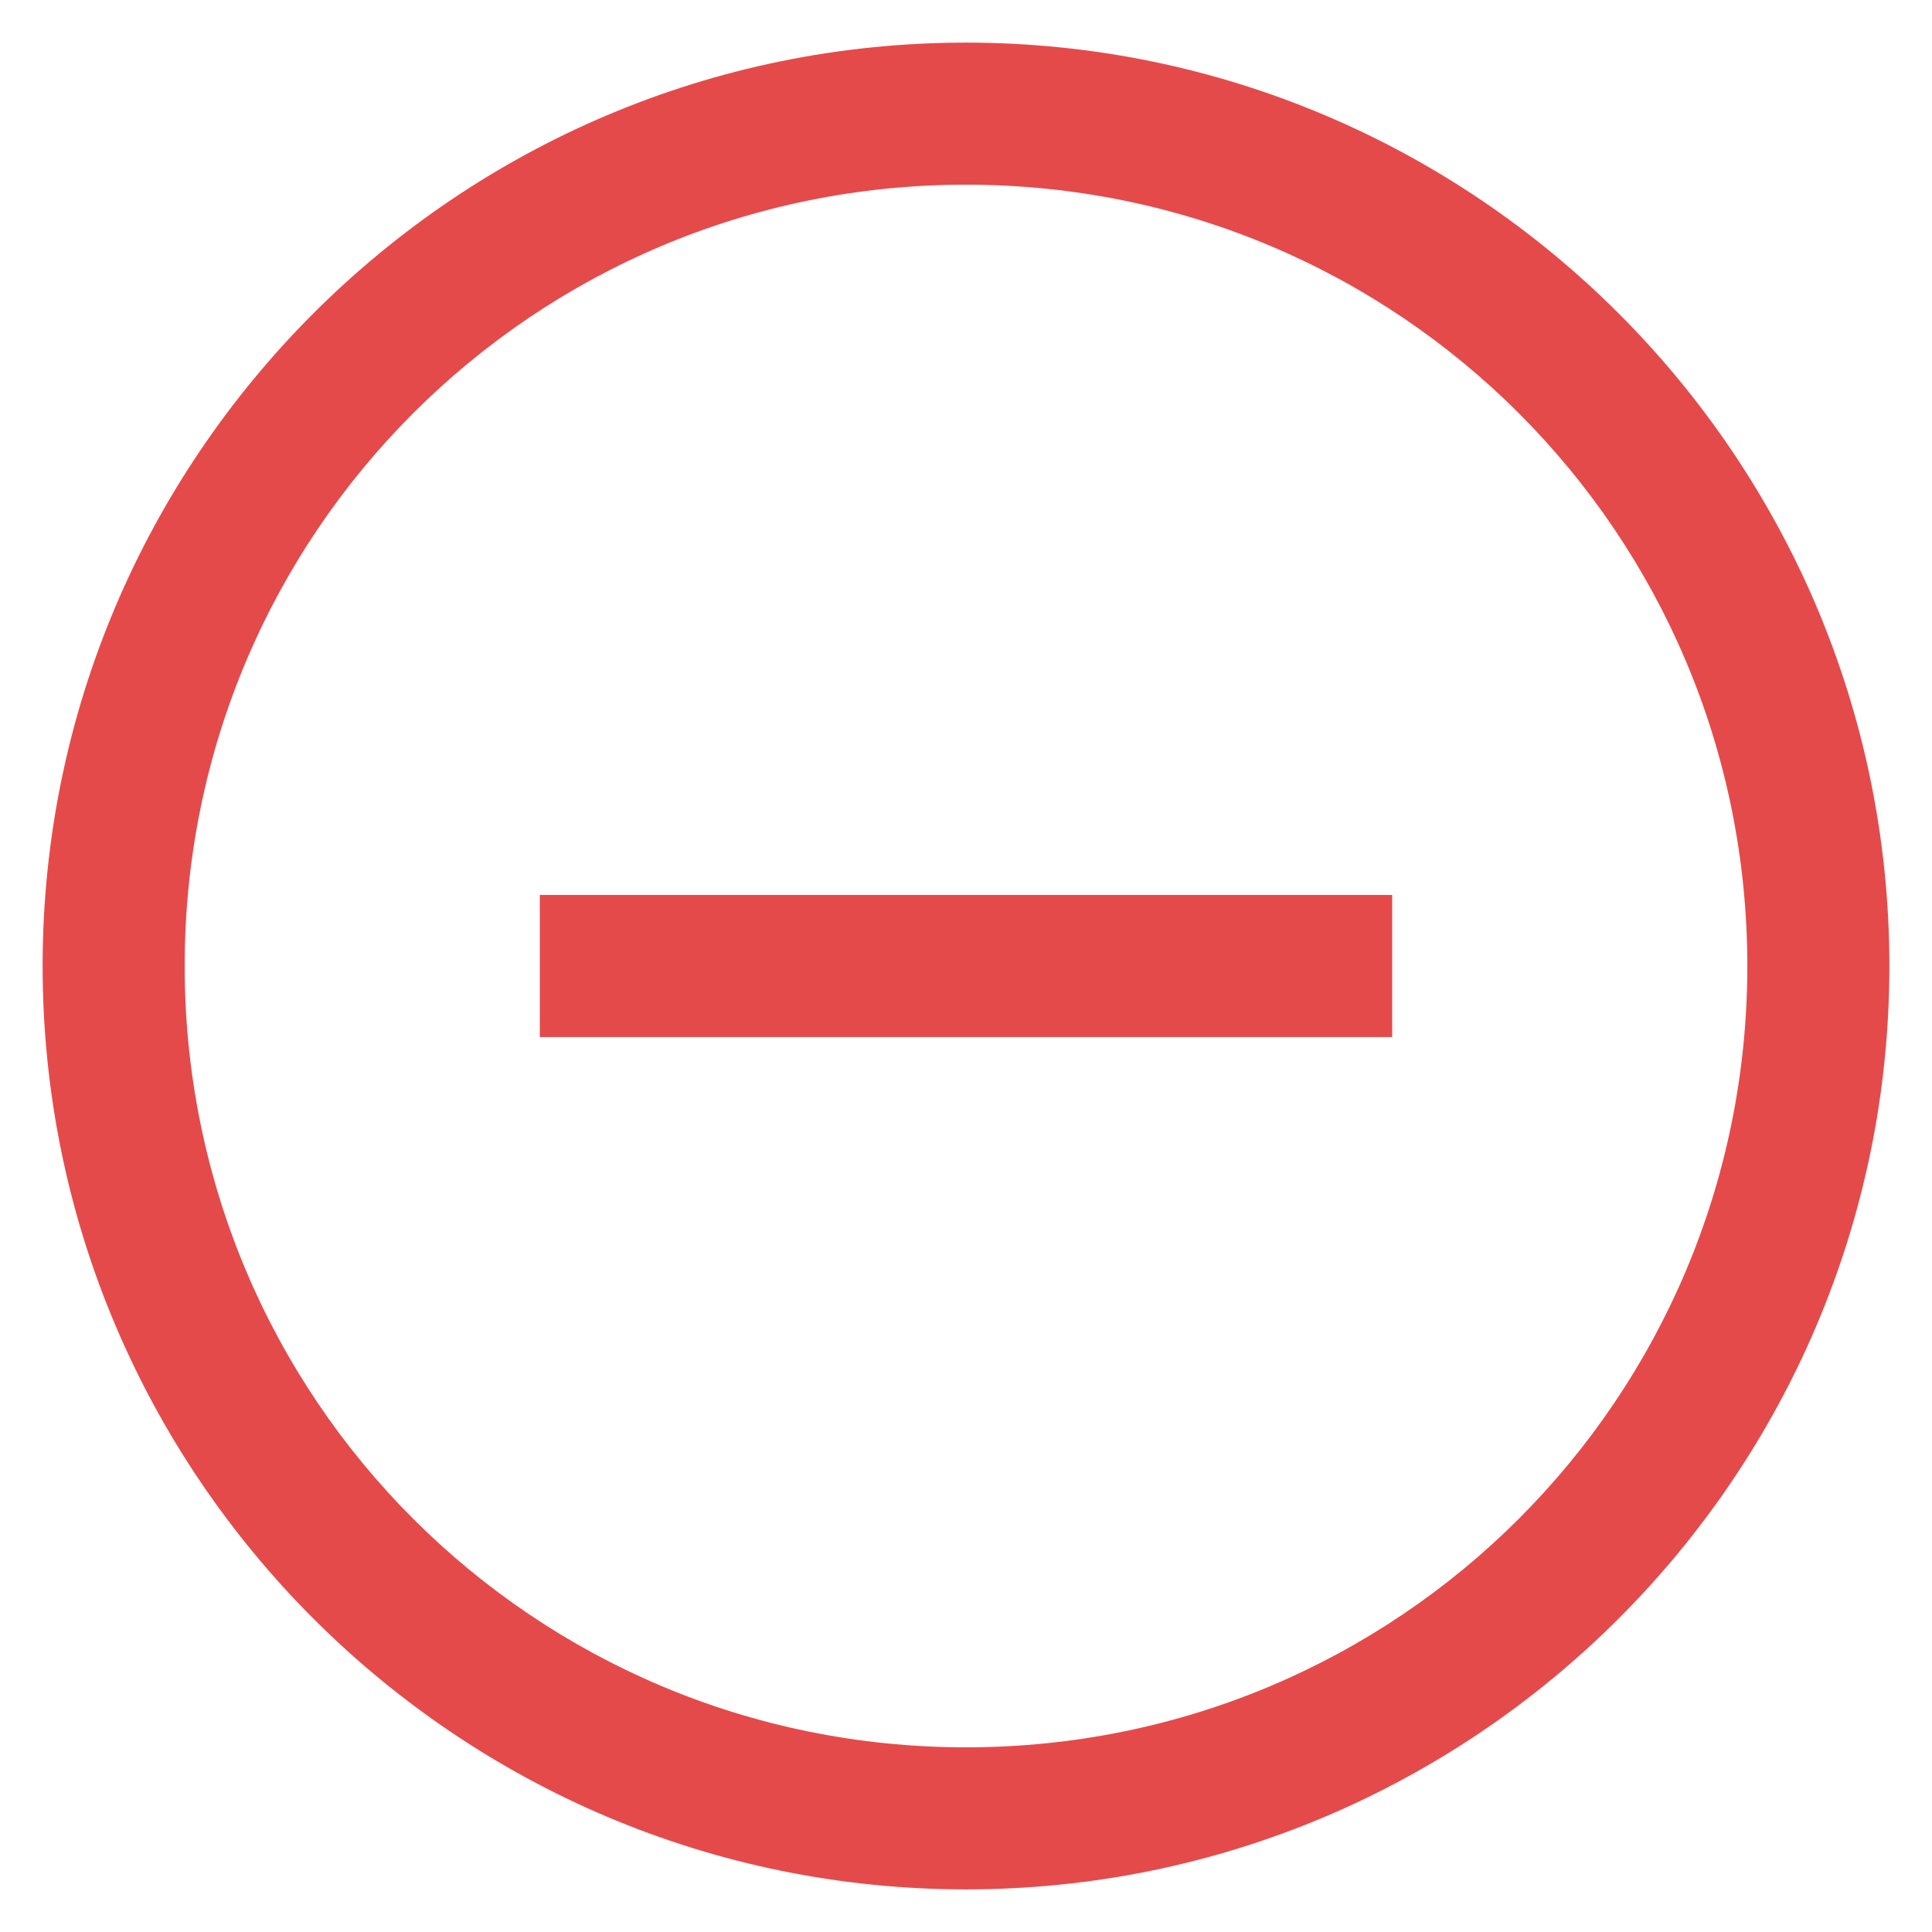 <svg width="34" height="34" viewBox="0 0 34 34" fill="none" xmlns="http://www.w3.org/2000/svg">
<path d="M17 0.75C8.04 0.75 0.75 8.04 0.75 17C0.75 25.96 8.04 33.25 17 33.25C25.96 33.25 33.25 25.96 33.25 17C33.25 8.04 25.96 0.75 17 0.75ZM17 3.25C24.609 3.25 30.75 9.391 30.75 17C30.75 24.609 24.609 30.75 17 30.75C9.391 30.75 3.25 24.609 3.25 17C3.25 9.391 9.391 3.25 17 3.25ZM15.75 15.75H9.5V18.25H15.75H18.25H24.5V15.75H18.25H15.75Z" fill="#E54A4B"/>
</svg>
